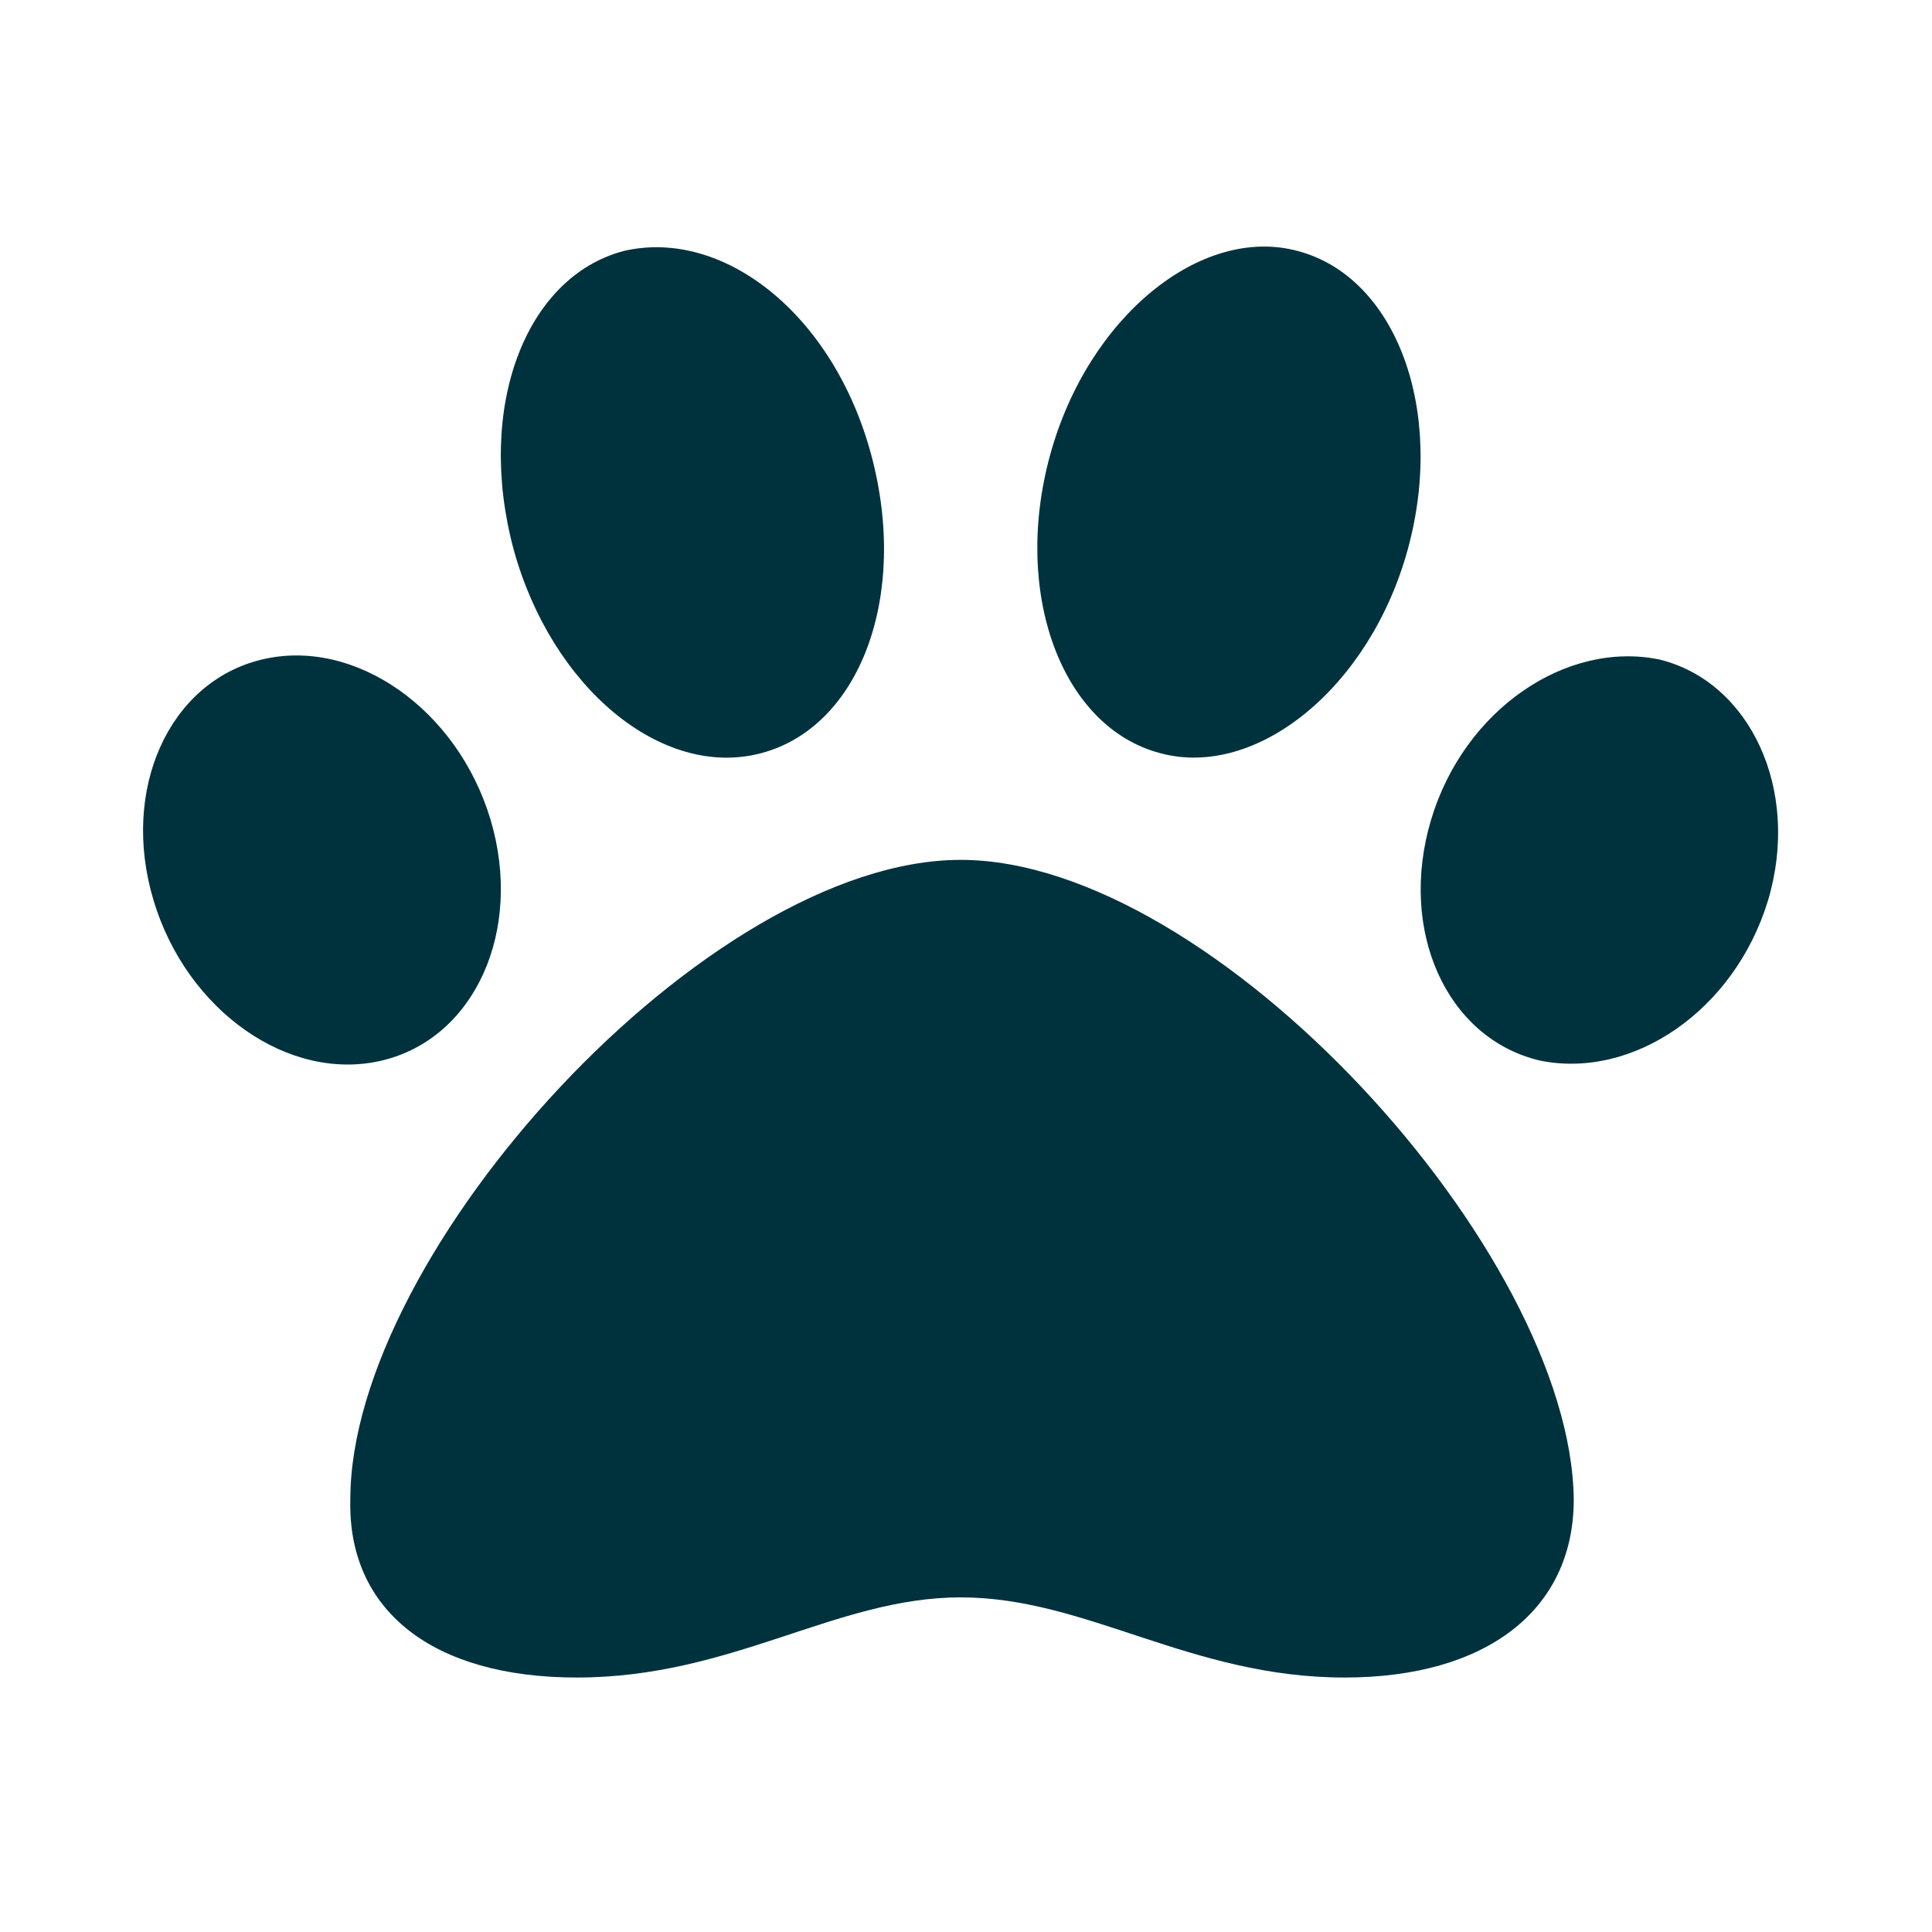 <?xml version="1.0" encoding="UTF-8"?> <svg xmlns="http://www.w3.org/2000/svg" width="122" height="122" viewBox="0 0 122 122" fill="none"><path d="M60.665 54.298C44.657 54.298 22.122 79.046 22.122 94.677C21.944 101.716 27.338 105.931 36.422 105.931C46.264 105.931 52.779 100.869 60.665 100.869C68.632 100.869 75.167 105.931 84.909 105.931C93.803 105.931 99.378 101.72 99.378 94.687C99.209 79.066 76.68 54.298 60.665 54.298ZM30.976 51.757C28.885 44.775 22.404 40.236 16.531 41.648C10.658 43.06 7.599 49.861 9.692 56.84C11.783 63.838 18.264 68.376 24.137 66.965C30.01 65.553 33.054 58.736 30.976 51.757ZM48.059 47.562C54.286 45.923 57.412 37.659 55.018 28.73C52.624 19.801 45.639 14.39 39.389 15.848C33.163 17.487 30.036 25.751 32.43 34.68C34.828 43.427 41.807 49.216 48.059 47.562ZM104.815 41.652C98.942 40.422 92.462 44.779 90.37 51.761C88.279 58.746 91.328 65.551 97.202 66.963C103.075 68.193 109.529 63.836 111.647 56.854C113.73 49.861 110.503 43.064 104.815 41.652ZM73.271 47.562C79.342 49.201 86.506 43.427 88.9 34.68C91.294 25.933 88.169 17.486 81.942 15.848C75.871 14.209 68.707 19.983 66.312 28.73C63.912 37.477 67.039 45.928 73.271 47.562Z" fill="#00323E"></path></svg> 